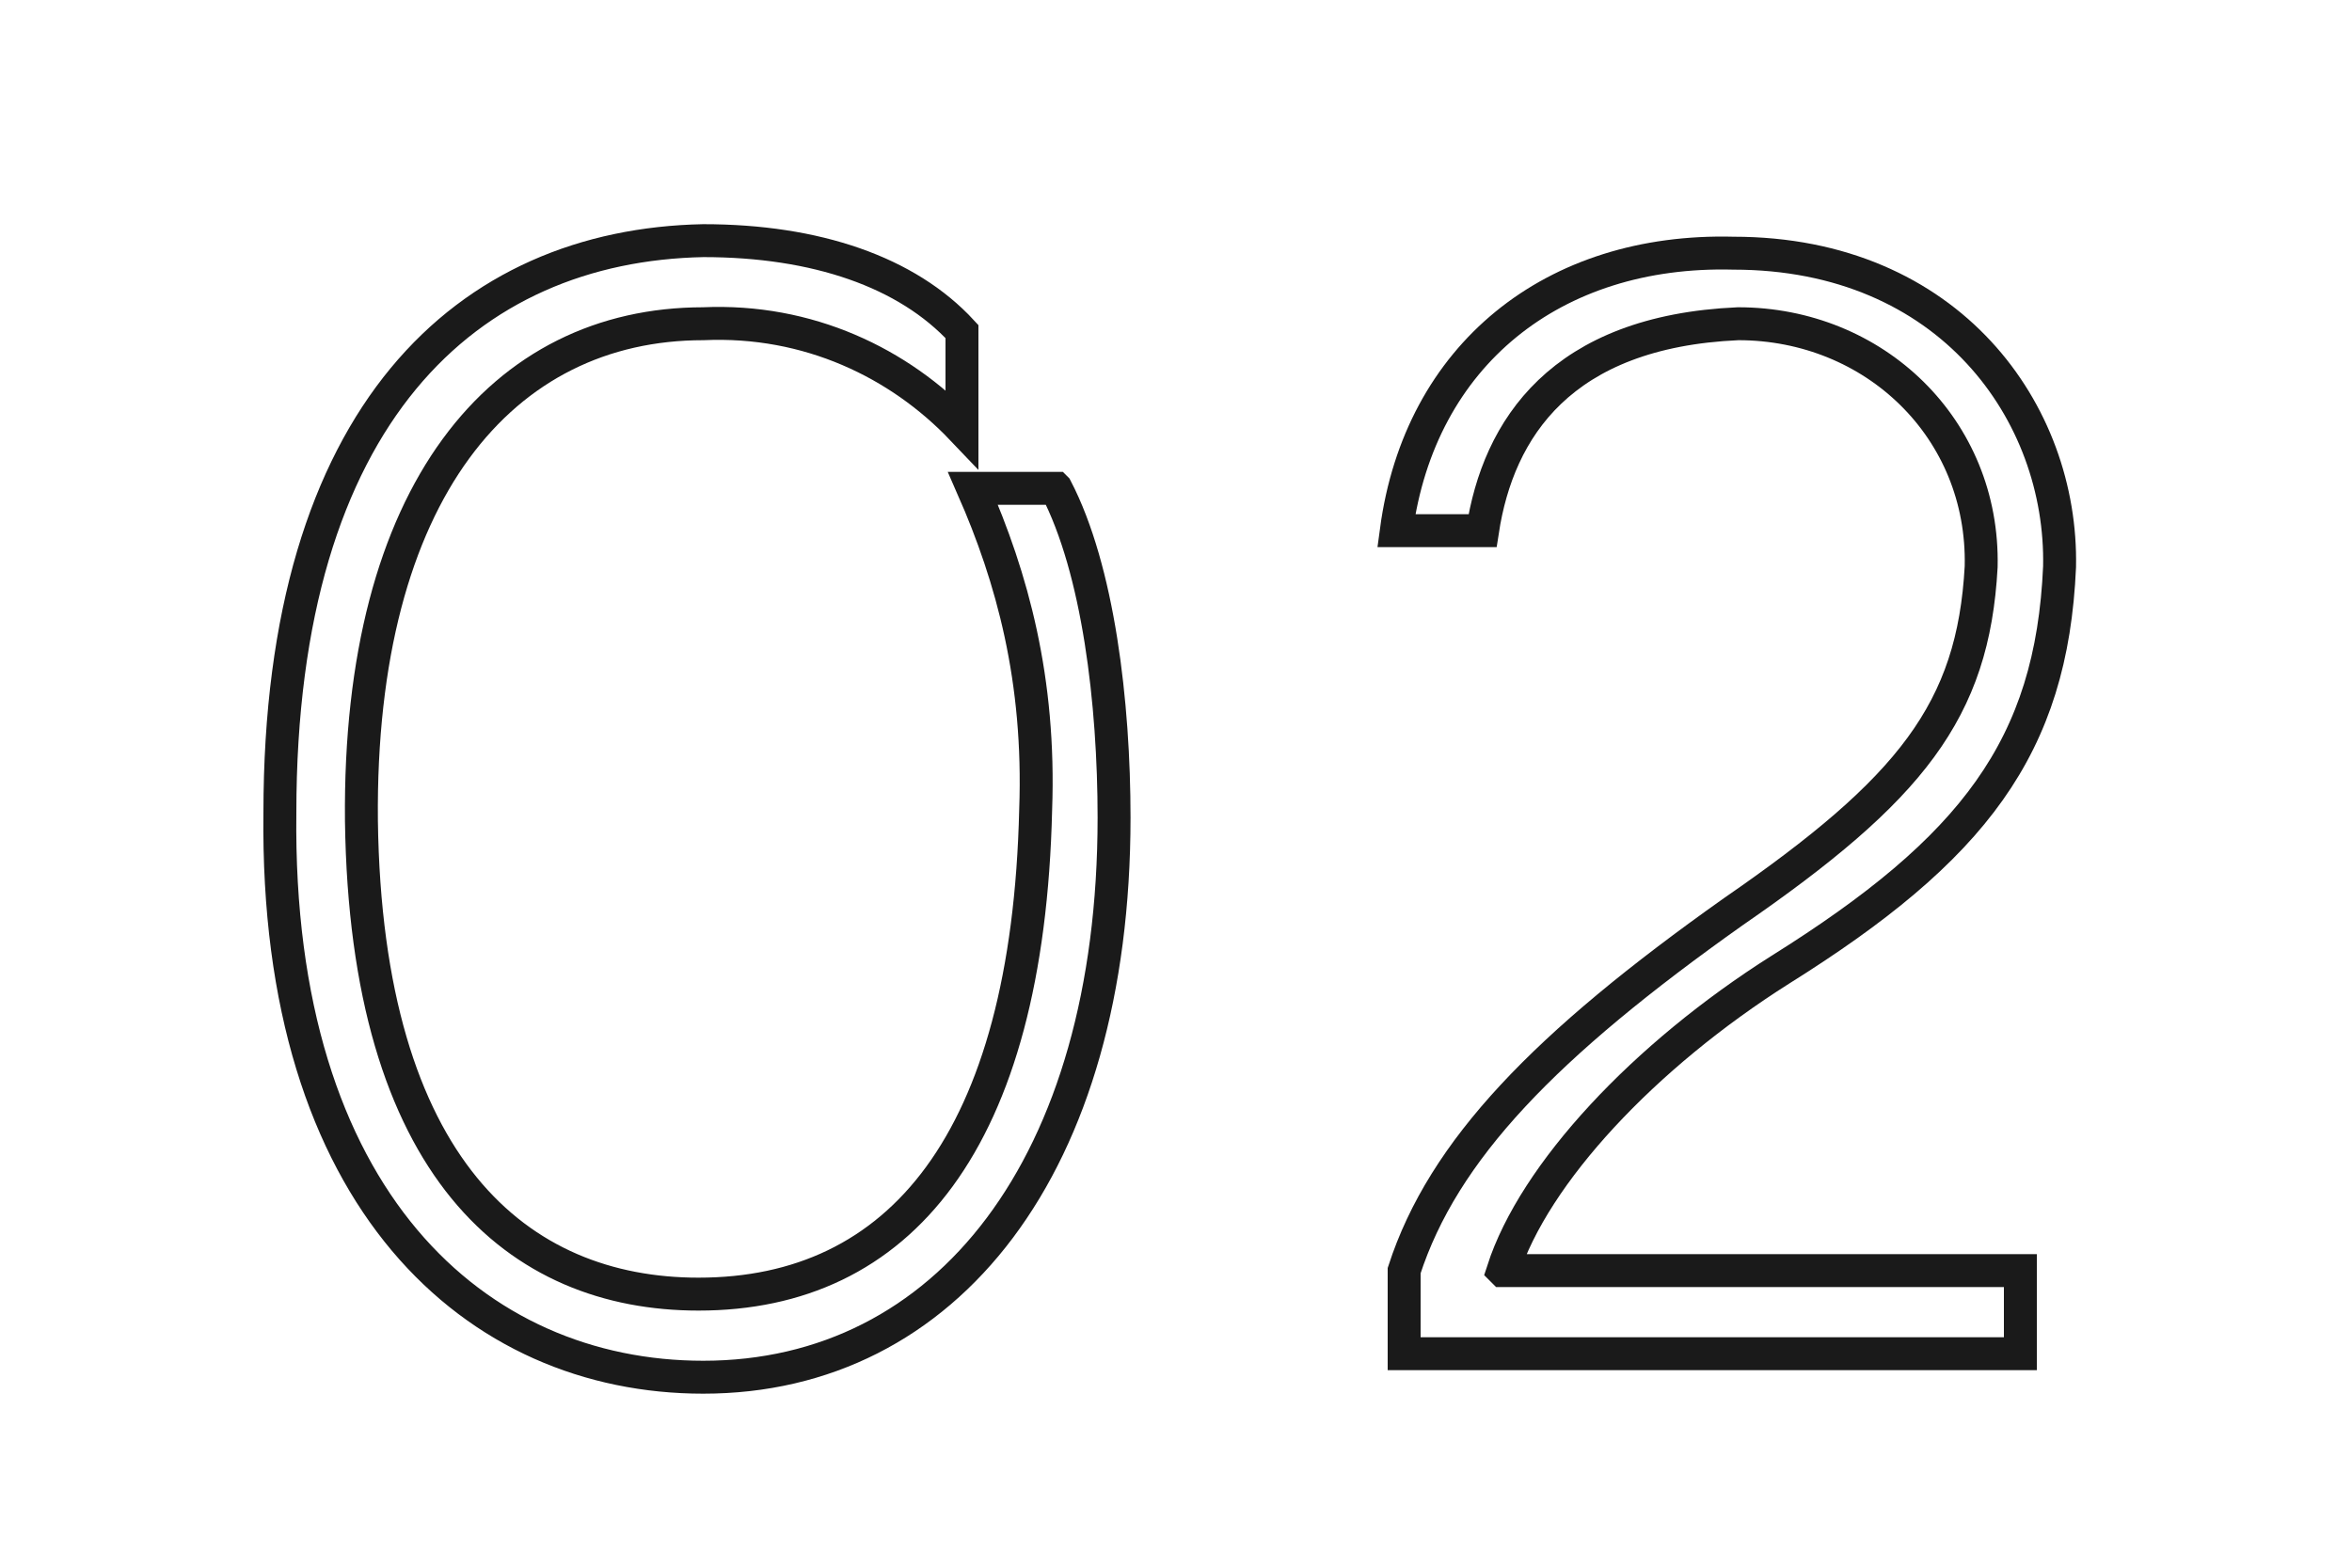 <?xml version="1.0" encoding="UTF-8"?>
<svg id="_レイヤー_1" data-name="レイヤー 1" xmlns="http://www.w3.org/2000/svg" width="60" height="40" viewBox="0 0 60 40">
  <path d="M26.94,12.46c1.08,2.08,1.48,5.48,1.48,8.4,0,8.88-4.28,14.28-10.48,14.28-5.8,0-10.92-4.52-10.8-14.4,0-10.2,4.8-14.48,10.8-14.6,2.88,0,5.2.8,6.6,2.32v2.48c-1.6-1.68-3.92-2.8-6.6-2.68-5.12,0-8.8,4.28-8.72,12.68.12,8.88,4,12.08,8.6,12.08,5.12,0,8.4-3.88,8.6-12.36.12-3.32-.6-5.92-1.6-8.2h2.12Z" fill="none" stroke="#1a1a1a" stroke-miterlimit="10" stroke-width=".84"/>
  <path d="M38.34,32.42h13.2v2.12h-15.72v-2.12c1-3.08,3.6-5.76,8.4-9.16,4.52-3.12,6.12-5.12,6.32-8.8.08-3.52-2.72-6.2-6.2-6.2-4.52.2-6.12,2.68-6.52,5.28h-2.2c.6-4.48,4-7.2,8.6-7.08,5.52,0,8.4,4.08,8.32,8-.2,4.6-2.2,7.2-7.12,10.28-3.48,2.2-6.28,5.2-7.08,7.68Z" fill="none" stroke="#1a1a1a" stroke-miterlimit="10" stroke-width=".84"/>
</svg>
